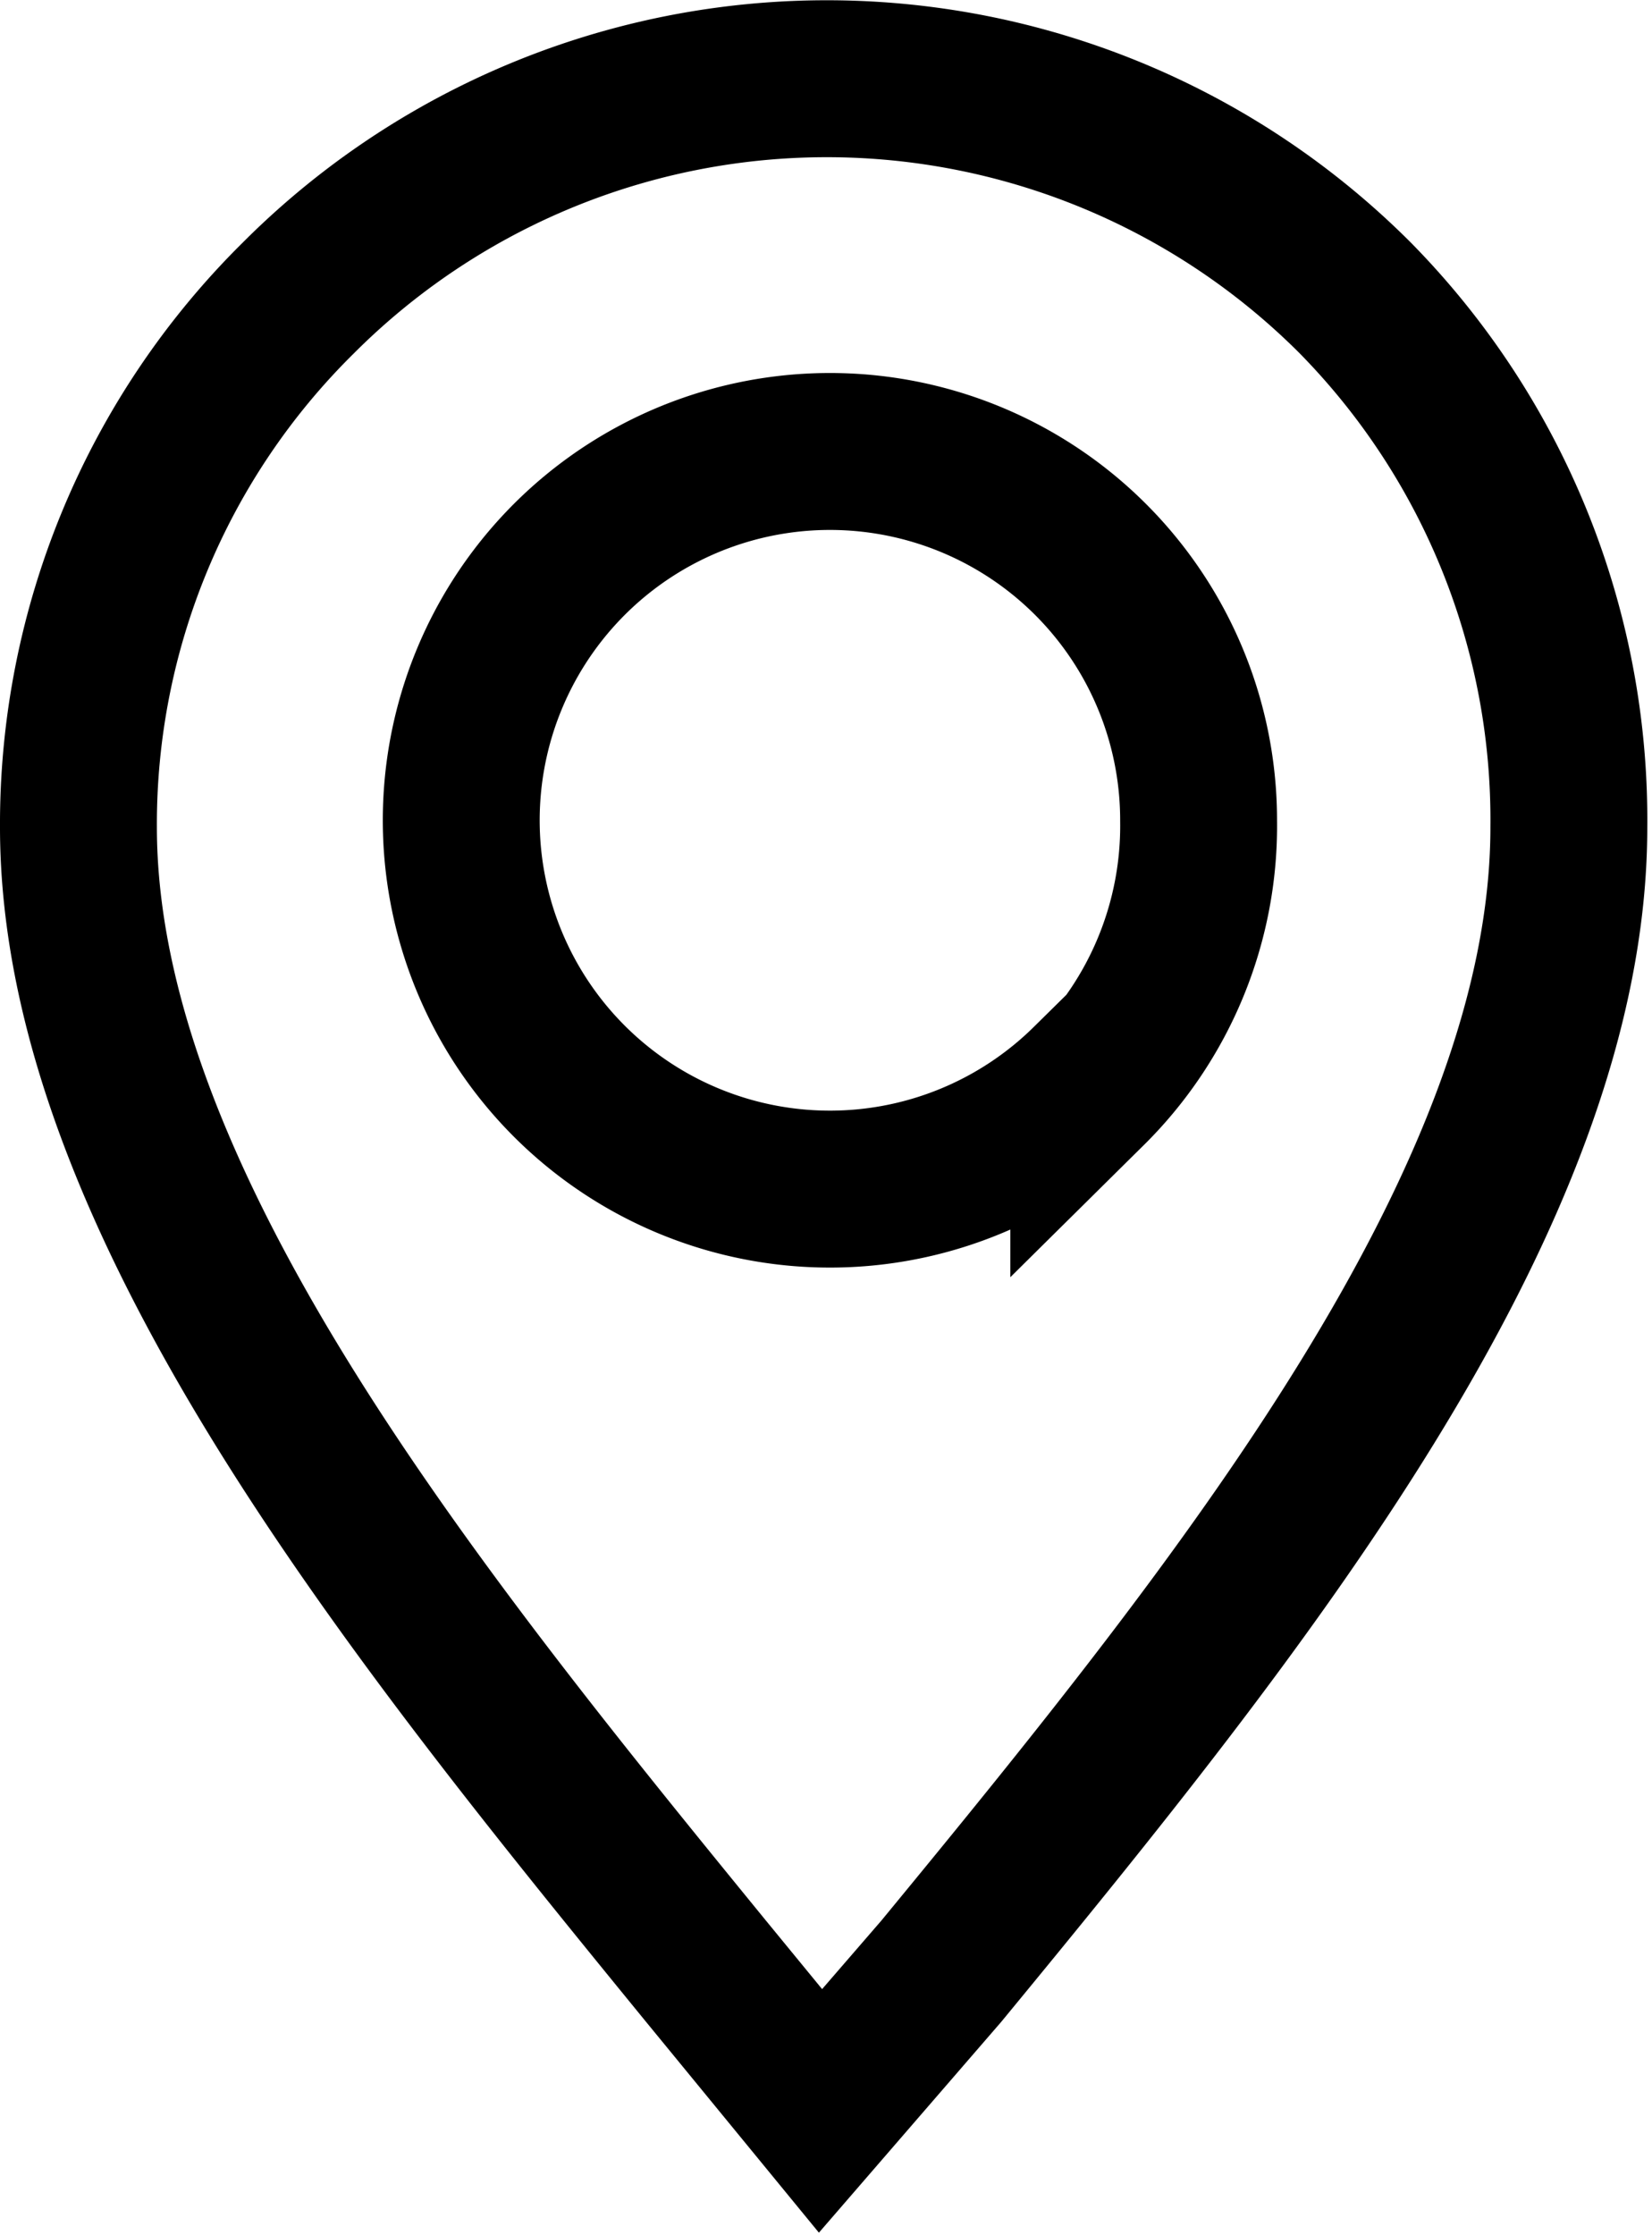 <svg xmlns="http://www.w3.org/2000/svg" viewBox="0 0 10.53 14.24"><defs><style>.cls-1{fill:none;stroke:#000;stroke-miterlimit:10;fill-rule:evenodd;}</style></defs><g id="Layer_2" data-name="Layer 2"><g id="ΦΙΛΤΡΑ"><path class="cls-1" d="M8.64,1.9a4.76,4.76,0,0,0-6.74,0A4.71,4.71,0,0,0,.5,5.27c0,2.37,2.13,5,4,7.29l.73.89L6,12.56c1.91-2.32,4-4.92,4-7.29A4.74,4.74,0,0,0,8.64,1.9Zm-1.7,5a2.35,2.35,0,1,1,.7-1.67A2.36,2.36,0,0,1,6.94,6.94Z"/></g></g></svg>